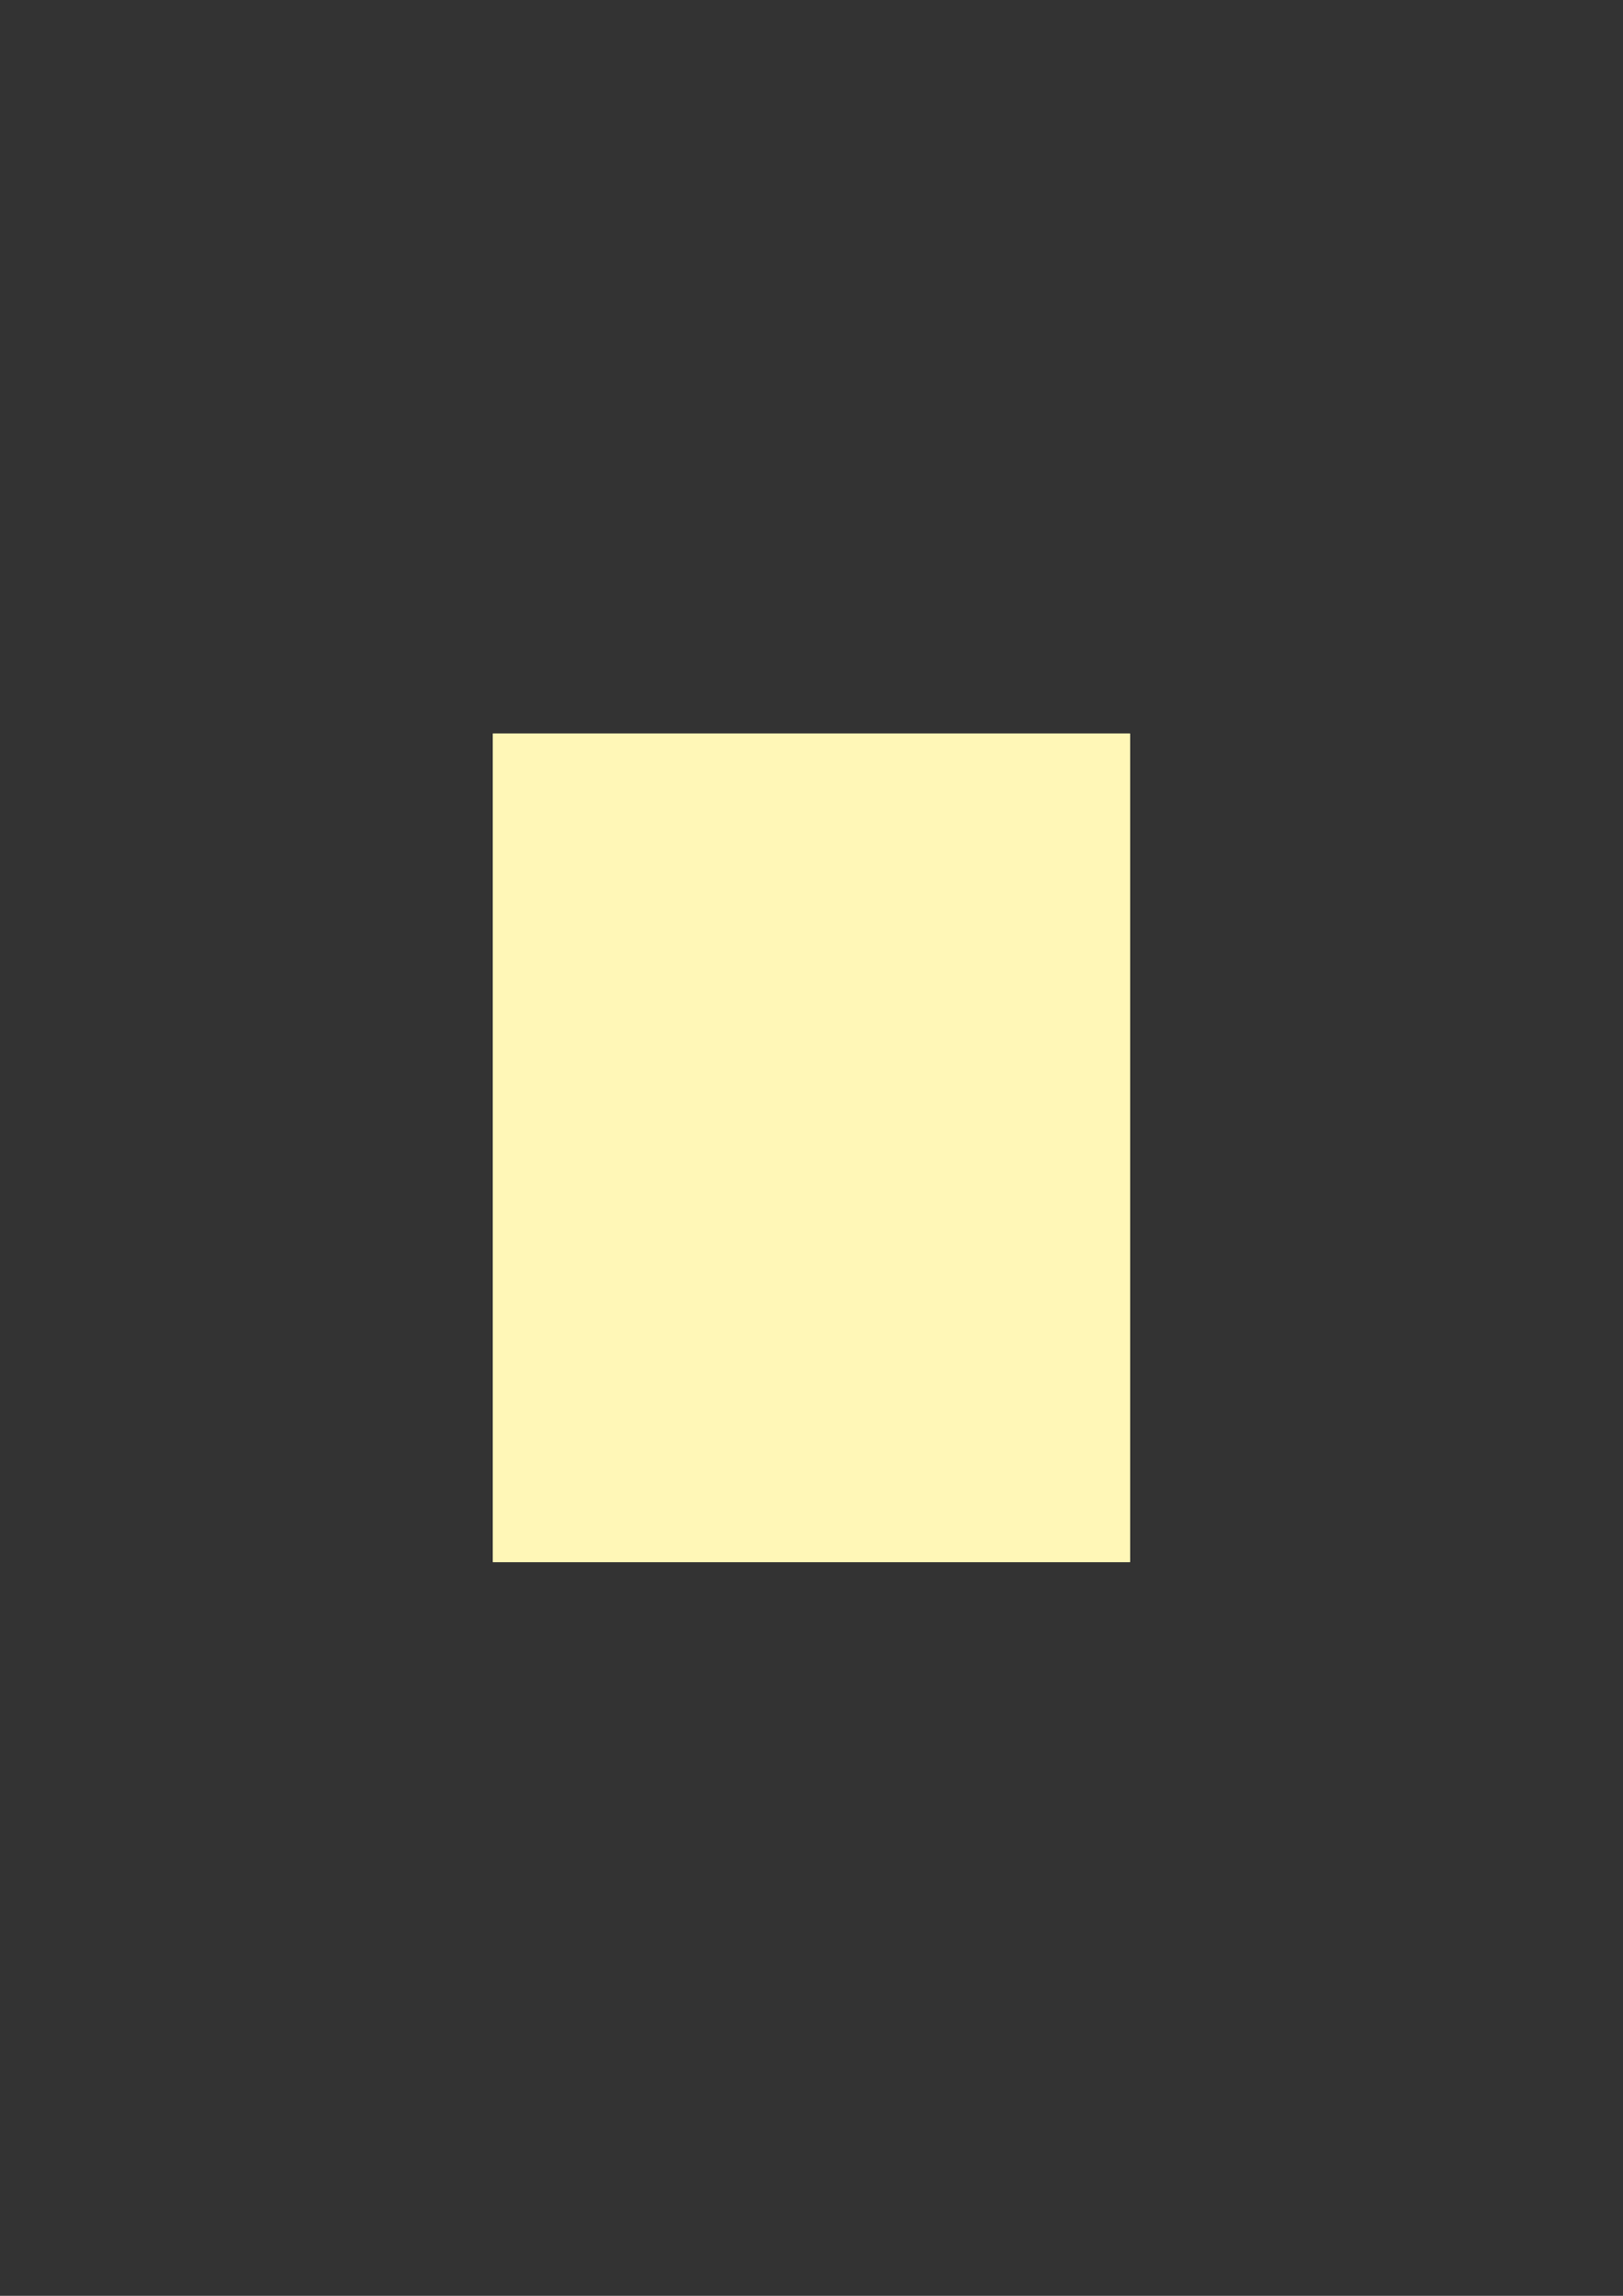 <svg xmlns="http://www.w3.org/2000/svg" version="1.2" width="210mm" height="297mm" viewBox="0 0 21000 29700" preserveAspectRatio="xMidYMid" fill-rule="evenodd" stroke-width="28.222" stroke-linejoin="round" xml:space="preserve"><rect x="0" y="0" width="21000" height="29700" fill="#333333" stroke="none"/><defs class="ClipPathGroup"><clipPath id="a" clipPathUnits="userSpaceOnUse"><path d="M0 0h21000v29700H0z"/></clipPath></defs><g class="SlideGroup"><g class="Slide" clip-path="url(#a)"><g class="Page"><g class="Graphic"><path class="BoundingBox" fill="none" d="M6377 9490h8245v10719H6377z"/><defs><clipPath id="b" clipPathUnits="userSpaceOnUse"><path d="M6377 9490h8244v10718H6377V9490Z"/></clipPath></defs><g clip-path="url(#b)" fill="#FFF7B7"><path d="M6377 9490h8245v10719H6377V9490Z"/><path d="m14665 9490-43-43H6377v86h8245l-43-43h86v-43h-43l43 43Z"/><path d="m14622 20252 43-43V9490h-86v10719l43-43v86h43v-43l-43 43Z"/><path d="m6334 20209 43 43h8245v-86H6377l43 43h-86v43h43l-43-43Z"/><path d="m6377 9447-43 43v10719h86V9490l-43 43v-86h-43v43l43-43Z"/></g></g></g></g></g></svg>
